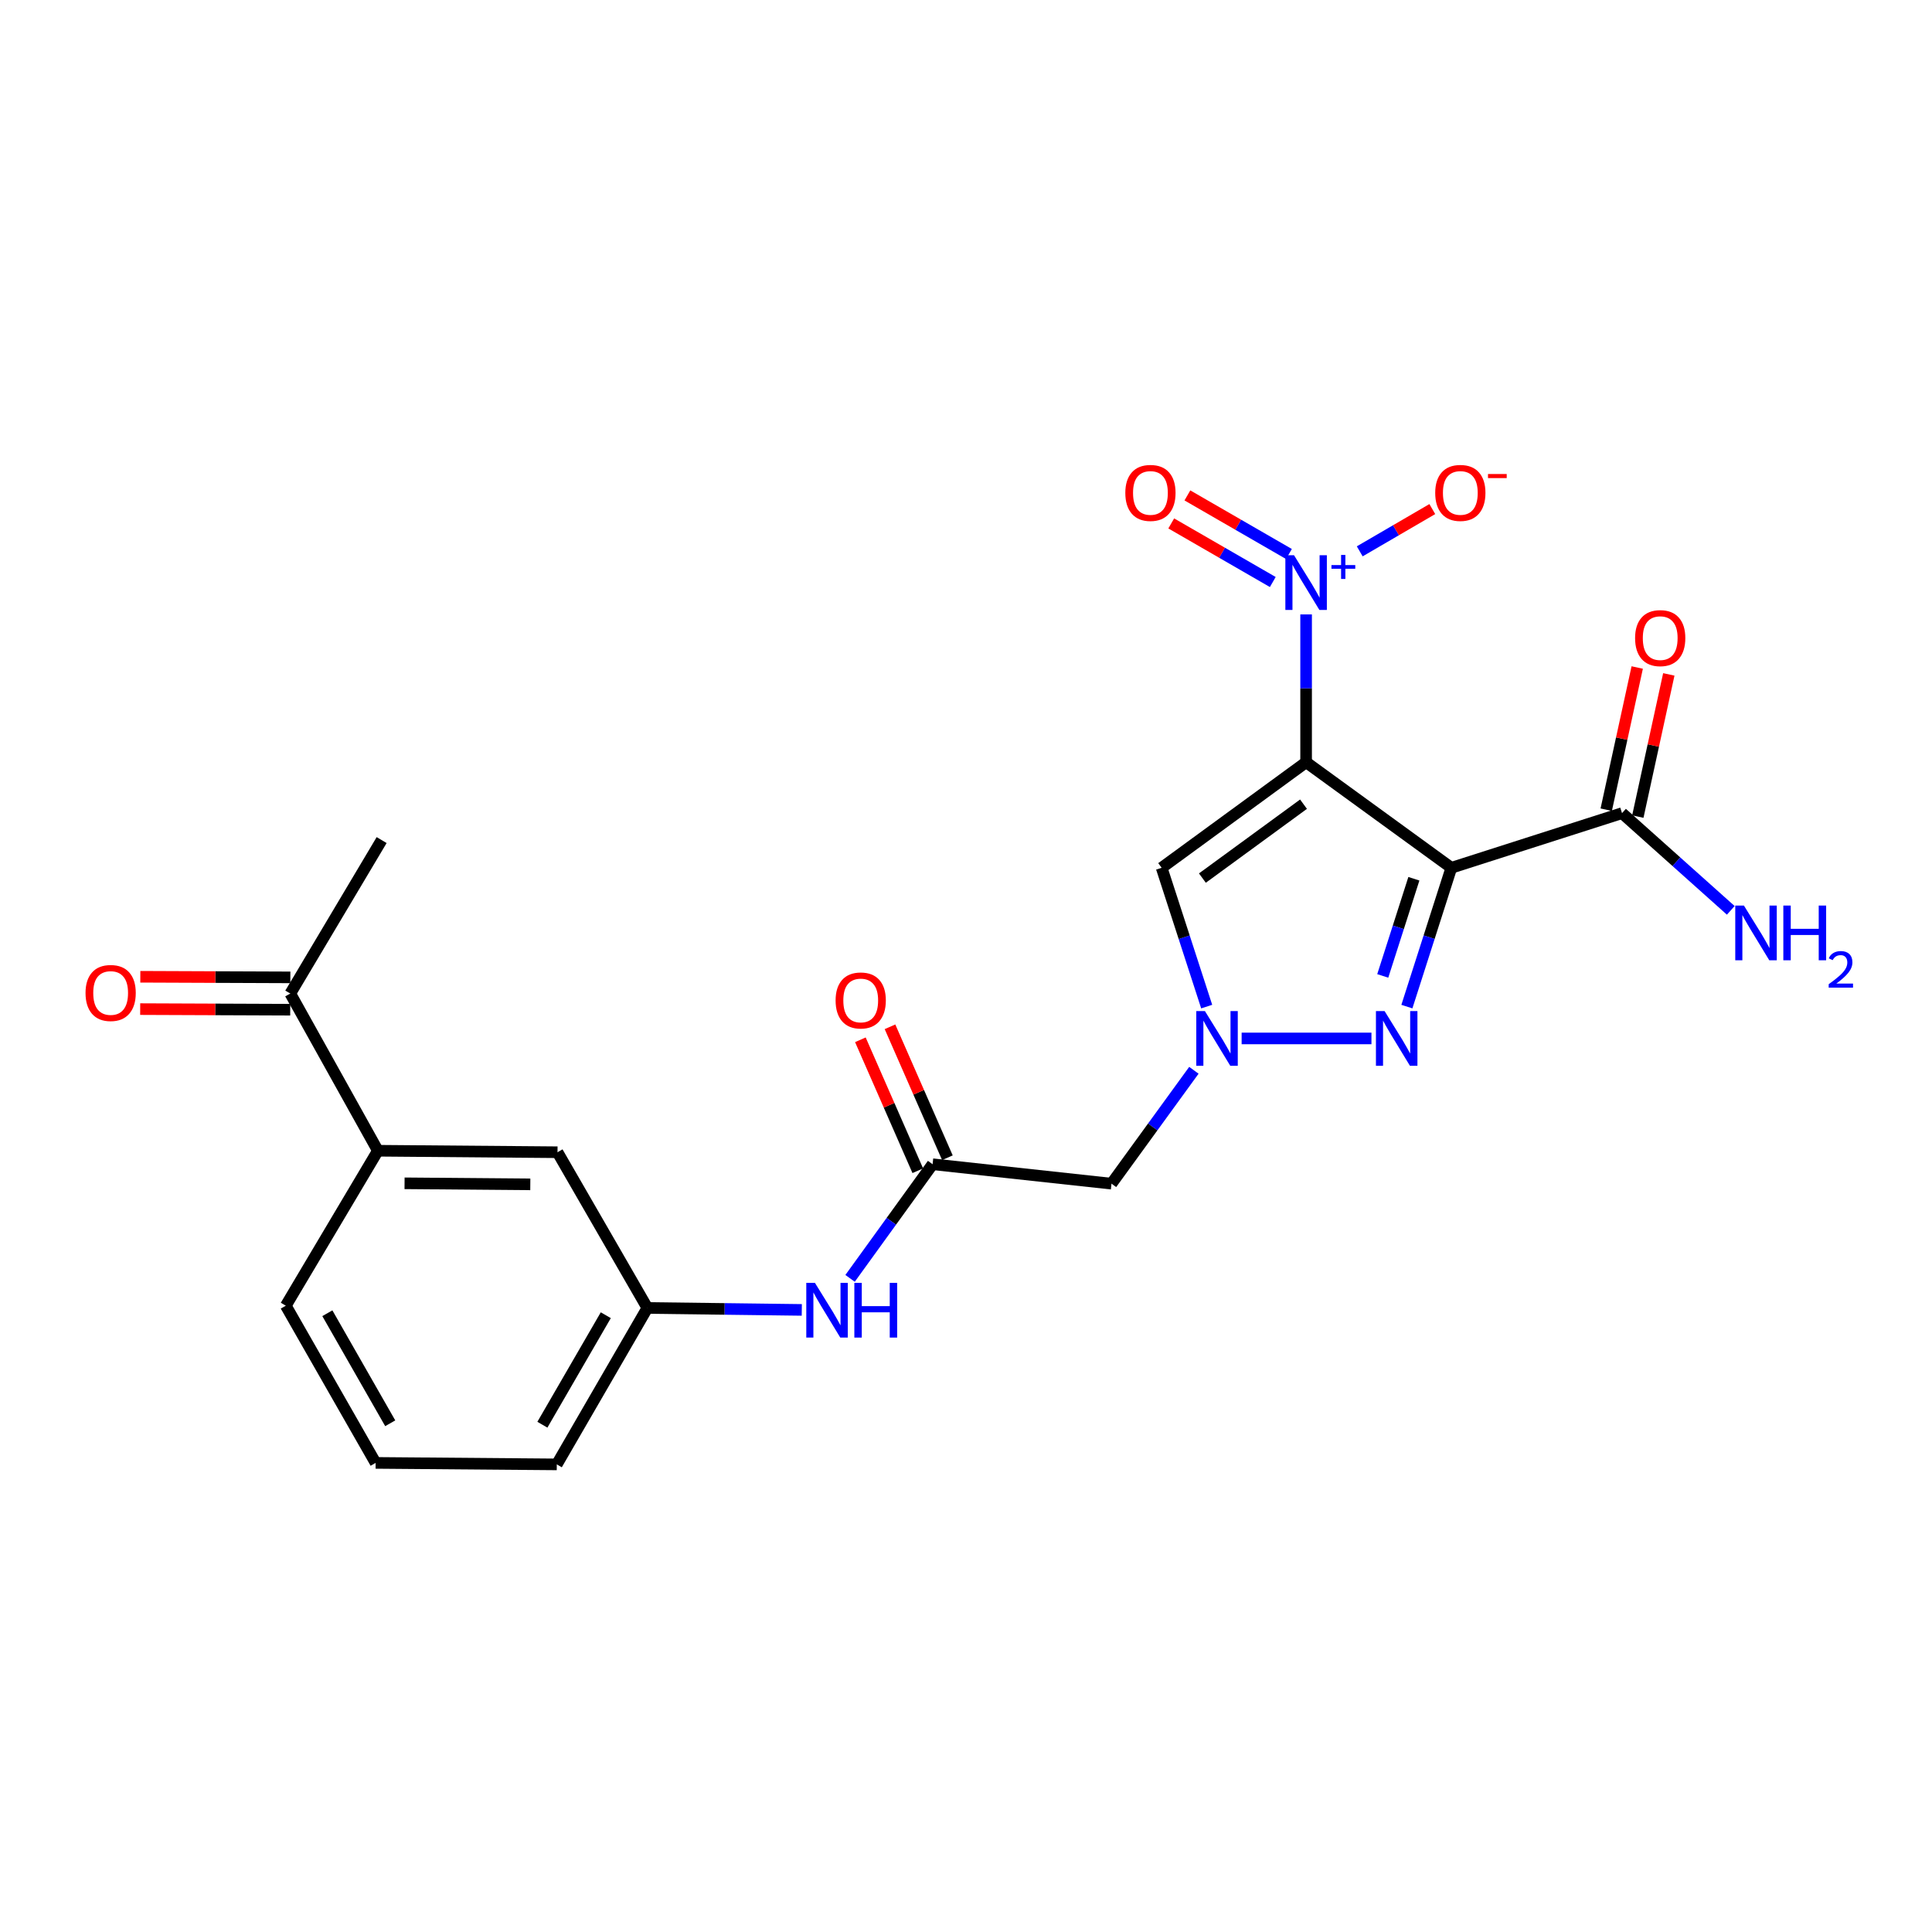 <?xml version='1.0' encoding='iso-8859-1'?>
<svg version='1.1' baseProfile='full'
              xmlns='http://www.w3.org/2000/svg'
                      xmlns:rdkit='http://www.rdkit.org/xml'
                      xmlns:xlink='http://www.w3.org/1999/xlink'
                  xml:space='preserve'
width='1000px' height='1000px' viewBox='0 0 1000 1000'>
<!-- END OF HEADER -->
<rect style='opacity:1.0;fill:#FFFFFF;stroke:none' width='1000' height='1000' x='0' y='0'> </rect>
<path class='bond-0' d='M 676.04,394.533 L 751.214,449.172' style='fill:none;fill-rule:evenodd;stroke:#000000;stroke-width:6px;stroke-linecap:butt;stroke-linejoin:miter;stroke-opacity:1' />
<path class='bond-1' d='M 676.04,394.533 L 676.04,356.279' style='fill:none;fill-rule:evenodd;stroke:#000000;stroke-width:6px;stroke-linecap:butt;stroke-linejoin:miter;stroke-opacity:1' />
<path class='bond-1' d='M 676.04,356.279 L 676.04,318.025' style='fill:none;fill-rule:evenodd;stroke:#0000FF;stroke-width:6px;stroke-linecap:butt;stroke-linejoin:miter;stroke-opacity:1' />
<path class='bond-4' d='M 676.04,394.533 L 601.267,449.172' style='fill:none;fill-rule:evenodd;stroke:#000000;stroke-width:6px;stroke-linecap:butt;stroke-linejoin:miter;stroke-opacity:1' />
<path class='bond-4' d='M 674.701,416.245 L 622.36,454.492' style='fill:none;fill-rule:evenodd;stroke:#000000;stroke-width:6px;stroke-linecap:butt;stroke-linejoin:miter;stroke-opacity:1' />
<path class='bond-2' d='M 751.214,449.172 L 739.708,485.095' style='fill:none;fill-rule:evenodd;stroke:#000000;stroke-width:6px;stroke-linecap:butt;stroke-linejoin:miter;stroke-opacity:1' />
<path class='bond-2' d='M 739.708,485.095 L 728.201,521.017' style='fill:none;fill-rule:evenodd;stroke:#0000FF;stroke-width:6px;stroke-linecap:butt;stroke-linejoin:miter;stroke-opacity:1' />
<path class='bond-2' d='M 731.82,454.842 L 723.765,479.988' style='fill:none;fill-rule:evenodd;stroke:#000000;stroke-width:6px;stroke-linecap:butt;stroke-linejoin:miter;stroke-opacity:1' />
<path class='bond-2' d='M 723.765,479.988 L 715.711,505.134' style='fill:none;fill-rule:evenodd;stroke:#0000FF;stroke-width:6px;stroke-linecap:butt;stroke-linejoin:miter;stroke-opacity:1' />
<path class='bond-5' d='M 751.214,449.172 L 839.557,420.881' style='fill:none;fill-rule:evenodd;stroke:#000000;stroke-width:6px;stroke-linecap:butt;stroke-linejoin:miter;stroke-opacity:1' />
<path class='bond-8' d='M 703.795,285.375 L 722.576,274.437' style='fill:none;fill-rule:evenodd;stroke:#0000FF;stroke-width:6px;stroke-linecap:butt;stroke-linejoin:miter;stroke-opacity:1' />
<path class='bond-8' d='M 722.576,274.437 L 741.358,263.498' style='fill:none;fill-rule:evenodd;stroke:#FF0000;stroke-width:6px;stroke-linecap:butt;stroke-linejoin:miter;stroke-opacity:1' />
<path class='bond-11' d='M 667.158,286.752 L 640.876,271.588' style='fill:none;fill-rule:evenodd;stroke:#0000FF;stroke-width:6px;stroke-linecap:butt;stroke-linejoin:miter;stroke-opacity:1' />
<path class='bond-11' d='M 640.876,271.588 L 614.595,256.424' style='fill:none;fill-rule:evenodd;stroke:#FF0000;stroke-width:6px;stroke-linecap:butt;stroke-linejoin:miter;stroke-opacity:1' />
<path class='bond-11' d='M 658.792,301.252 L 632.51,286.088' style='fill:none;fill-rule:evenodd;stroke:#0000FF;stroke-width:6px;stroke-linecap:butt;stroke-linejoin:miter;stroke-opacity:1' />
<path class='bond-11' d='M 632.51,286.088 L 606.229,270.924' style='fill:none;fill-rule:evenodd;stroke:#FF0000;stroke-width:6px;stroke-linecap:butt;stroke-linejoin:miter;stroke-opacity:1' />
<path class='bond-23' d='M 709.858,537.496 L 642.668,537.496' style='fill:none;fill-rule:evenodd;stroke:#0000FF;stroke-width:6px;stroke-linecap:butt;stroke-linejoin:miter;stroke-opacity:1' />
<path class='bond-3' d='M 624.581,521.014 L 612.924,485.093' style='fill:none;fill-rule:evenodd;stroke:#0000FF;stroke-width:6px;stroke-linecap:butt;stroke-linejoin:miter;stroke-opacity:1' />
<path class='bond-3' d='M 612.924,485.093 L 601.267,449.172' style='fill:none;fill-rule:evenodd;stroke:#000000;stroke-width:6px;stroke-linecap:butt;stroke-linejoin:miter;stroke-opacity:1' />
<path class='bond-6' d='M 617.954,553.979 L 596.632,583.324' style='fill:none;fill-rule:evenodd;stroke:#0000FF;stroke-width:6px;stroke-linecap:butt;stroke-linejoin:miter;stroke-opacity:1' />
<path class='bond-6' d='M 596.632,583.324 L 575.31,612.669' style='fill:none;fill-rule:evenodd;stroke:#000000;stroke-width:6px;stroke-linecap:butt;stroke-linejoin:miter;stroke-opacity:1' />
<path class='bond-14' d='M 847.735,422.663 L 855.755,385.865' style='fill:none;fill-rule:evenodd;stroke:#000000;stroke-width:6px;stroke-linecap:butt;stroke-linejoin:miter;stroke-opacity:1' />
<path class='bond-14' d='M 855.755,385.865 L 863.775,349.066' style='fill:none;fill-rule:evenodd;stroke:#FF0000;stroke-width:6px;stroke-linecap:butt;stroke-linejoin:miter;stroke-opacity:1' />
<path class='bond-14' d='M 831.378,419.098 L 839.399,382.3' style='fill:none;fill-rule:evenodd;stroke:#000000;stroke-width:6px;stroke-linecap:butt;stroke-linejoin:miter;stroke-opacity:1' />
<path class='bond-14' d='M 839.399,382.3 L 847.419,345.501' style='fill:none;fill-rule:evenodd;stroke:#FF0000;stroke-width:6px;stroke-linecap:butt;stroke-linejoin:miter;stroke-opacity:1' />
<path class='bond-18' d='M 839.557,420.881 L 867.7,446.038' style='fill:none;fill-rule:evenodd;stroke:#000000;stroke-width:6px;stroke-linecap:butt;stroke-linejoin:miter;stroke-opacity:1' />
<path class='bond-18' d='M 867.7,446.038 L 895.843,471.196' style='fill:none;fill-rule:evenodd;stroke:#0000FF;stroke-width:6px;stroke-linecap:butt;stroke-linejoin:miter;stroke-opacity:1' />
<path class='bond-7' d='M 575.31,612.669 L 482.708,602.607' style='fill:none;fill-rule:evenodd;stroke:#000000;stroke-width:6px;stroke-linecap:butt;stroke-linejoin:miter;stroke-opacity:1' />
<path class='bond-9' d='M 482.708,602.607 L 461.351,632.143' style='fill:none;fill-rule:evenodd;stroke:#000000;stroke-width:6px;stroke-linecap:butt;stroke-linejoin:miter;stroke-opacity:1' />
<path class='bond-9' d='M 461.351,632.143 L 439.994,661.68' style='fill:none;fill-rule:evenodd;stroke:#0000FF;stroke-width:6px;stroke-linecap:butt;stroke-linejoin:miter;stroke-opacity:1' />
<path class='bond-16' d='M 490.374,599.246 L 475.516,565.356' style='fill:none;fill-rule:evenodd;stroke:#000000;stroke-width:6px;stroke-linecap:butt;stroke-linejoin:miter;stroke-opacity:1' />
<path class='bond-16' d='M 475.516,565.356 L 460.659,531.467' style='fill:none;fill-rule:evenodd;stroke:#FF0000;stroke-width:6px;stroke-linecap:butt;stroke-linejoin:miter;stroke-opacity:1' />
<path class='bond-16' d='M 475.042,605.967 L 460.185,572.078' style='fill:none;fill-rule:evenodd;stroke:#000000;stroke-width:6px;stroke-linecap:butt;stroke-linejoin:miter;stroke-opacity:1' />
<path class='bond-16' d='M 460.185,572.078 L 445.327,538.189' style='fill:none;fill-rule:evenodd;stroke:#FF0000;stroke-width:6px;stroke-linecap:butt;stroke-linejoin:miter;stroke-opacity:1' />
<path class='bond-15' d='M 415.004,678.006 L 375.04,677.502' style='fill:none;fill-rule:evenodd;stroke:#0000FF;stroke-width:6px;stroke-linecap:butt;stroke-linejoin:miter;stroke-opacity:1' />
<path class='bond-15' d='M 375.04,677.502 L 335.076,676.999' style='fill:none;fill-rule:evenodd;stroke:#000000;stroke-width:6px;stroke-linecap:butt;stroke-linejoin:miter;stroke-opacity:1' />
<path class='bond-10' d='M 195.592,595.622 L 288.566,596.394' style='fill:none;fill-rule:evenodd;stroke:#000000;stroke-width:6px;stroke-linecap:butt;stroke-linejoin:miter;stroke-opacity:1' />
<path class='bond-10' d='M 209.399,612.478 L 274.481,613.018' style='fill:none;fill-rule:evenodd;stroke:#000000;stroke-width:6px;stroke-linecap:butt;stroke-linejoin:miter;stroke-opacity:1' />
<path class='bond-12' d='M 195.592,595.622 L 150.253,514.255' style='fill:none;fill-rule:evenodd;stroke:#000000;stroke-width:6px;stroke-linecap:butt;stroke-linejoin:miter;stroke-opacity:1' />
<path class='bond-24' d='M 195.592,595.622 L 147.928,675.827' style='fill:none;fill-rule:evenodd;stroke:#000000;stroke-width:6px;stroke-linecap:butt;stroke-linejoin:miter;stroke-opacity:1' />
<path class='bond-17' d='M 150.287,505.885 L 111.457,505.729' style='fill:none;fill-rule:evenodd;stroke:#000000;stroke-width:6px;stroke-linecap:butt;stroke-linejoin:miter;stroke-opacity:1' />
<path class='bond-17' d='M 111.457,505.729 L 72.628,505.574' style='fill:none;fill-rule:evenodd;stroke:#FF0000;stroke-width:6px;stroke-linecap:butt;stroke-linejoin:miter;stroke-opacity:1' />
<path class='bond-17' d='M 150.22,522.625 L 111.39,522.469' style='fill:none;fill-rule:evenodd;stroke:#000000;stroke-width:6px;stroke-linecap:butt;stroke-linejoin:miter;stroke-opacity:1' />
<path class='bond-17' d='M 111.39,522.469 L 72.561,522.314' style='fill:none;fill-rule:evenodd;stroke:#FF0000;stroke-width:6px;stroke-linecap:butt;stroke-linejoin:miter;stroke-opacity:1' />
<path class='bond-22' d='M 150.253,514.255 L 197.536,434.822' style='fill:none;fill-rule:evenodd;stroke:#000000;stroke-width:6px;stroke-linecap:butt;stroke-linejoin:miter;stroke-opacity:1' />
<path class='bond-13' d='M 288.566,596.394 L 335.076,676.999' style='fill:none;fill-rule:evenodd;stroke:#000000;stroke-width:6px;stroke-linecap:butt;stroke-linejoin:miter;stroke-opacity:1' />
<path class='bond-21' d='M 335.076,676.999 L 288.194,757.966' style='fill:none;fill-rule:evenodd;stroke:#000000;stroke-width:6px;stroke-linecap:butt;stroke-linejoin:miter;stroke-opacity:1' />
<path class='bond-21' d='M 313.557,680.756 L 280.739,737.433' style='fill:none;fill-rule:evenodd;stroke:#000000;stroke-width:6px;stroke-linecap:butt;stroke-linejoin:miter;stroke-opacity:1' />
<path class='bond-19' d='M 147.928,675.827 L 194.42,757.195' style='fill:none;fill-rule:evenodd;stroke:#000000;stroke-width:6px;stroke-linecap:butt;stroke-linejoin:miter;stroke-opacity:1' />
<path class='bond-19' d='M 169.437,679.727 L 201.981,736.684' style='fill:none;fill-rule:evenodd;stroke:#000000;stroke-width:6px;stroke-linecap:butt;stroke-linejoin:miter;stroke-opacity:1' />
<path class='bond-20' d='M 194.42,757.195 L 288.194,757.966' style='fill:none;fill-rule:evenodd;stroke:#000000;stroke-width:6px;stroke-linecap:butt;stroke-linejoin:miter;stroke-opacity:1' />
<path  class='atom-2' d='M 669.78 287.38
L 679.06 302.38
Q 679.98 303.86, 681.46 306.54
Q 682.94 309.22, 683.02 309.38
L 683.02 287.38
L 686.78 287.38
L 686.78 315.7
L 682.9 315.7
L 672.94 299.3
Q 671.78 297.38, 670.54 295.18
Q 669.34 292.98, 668.98 292.3
L 668.98 315.7
L 665.3 315.7
L 665.3 287.38
L 669.78 287.38
' fill='#0000FF'/>
<path  class='atom-2' d='M 689.156 292.485
L 694.146 292.485
L 694.146 287.232
L 696.364 287.232
L 696.364 292.485
L 701.485 292.485
L 701.485 294.386
L 696.364 294.386
L 696.364 299.666
L 694.146 299.666
L 694.146 294.386
L 689.156 294.386
L 689.156 292.485
' fill='#0000FF'/>
<path  class='atom-3' d='M 716.663 523.336
L 725.943 538.336
Q 726.863 539.816, 728.343 542.496
Q 729.823 545.176, 729.903 545.336
L 729.903 523.336
L 733.663 523.336
L 733.663 551.656
L 729.783 551.656
L 719.823 535.256
Q 718.663 533.336, 717.423 531.136
Q 716.223 528.936, 715.863 528.256
L 715.863 551.656
L 712.183 551.656
L 712.183 523.336
L 716.663 523.336
' fill='#0000FF'/>
<path  class='atom-4' d='M 623.67 523.336
L 632.95 538.336
Q 633.87 539.816, 635.35 542.496
Q 636.83 545.176, 636.91 545.336
L 636.91 523.336
L 640.67 523.336
L 640.67 551.656
L 636.79 551.656
L 626.83 535.256
Q 625.67 533.336, 624.43 531.136
Q 623.23 528.936, 622.87 528.256
L 622.87 551.656
L 619.19 551.656
L 619.19 523.336
L 623.67 523.336
' fill='#0000FF'/>
<path  class='atom-9' d='M 742.864 255.129
Q 742.864 248.329, 746.224 244.529
Q 749.584 240.729, 755.864 240.729
Q 762.144 240.729, 765.504 244.529
Q 768.864 248.329, 768.864 255.129
Q 768.864 262.009, 765.464 265.929
Q 762.064 269.809, 755.864 269.809
Q 749.624 269.809, 746.224 265.929
Q 742.864 262.049, 742.864 255.129
M 755.864 266.609
Q 760.184 266.609, 762.504 263.729
Q 764.864 260.809, 764.864 255.129
Q 764.864 249.569, 762.504 246.769
Q 760.184 243.929, 755.864 243.929
Q 751.544 243.929, 749.184 246.729
Q 746.864 249.529, 746.864 255.129
Q 746.864 260.849, 749.184 263.729
Q 751.544 266.609, 755.864 266.609
' fill='#FF0000'/>
<path  class='atom-9' d='M 770.184 245.351
L 779.873 245.351
L 779.873 247.463
L 770.184 247.463
L 770.184 245.351
' fill='#FF0000'/>
<path  class='atom-10' d='M 421.809 664.011
L 431.089 679.011
Q 432.009 680.491, 433.489 683.171
Q 434.969 685.851, 435.049 686.011
L 435.049 664.011
L 438.809 664.011
L 438.809 692.331
L 434.929 692.331
L 424.969 675.931
Q 423.809 674.011, 422.569 671.811
Q 421.369 669.611, 421.009 668.931
L 421.009 692.331
L 417.329 692.331
L 417.329 664.011
L 421.809 664.011
' fill='#0000FF'/>
<path  class='atom-10' d='M 442.209 664.011
L 446.049 664.011
L 446.049 676.051
L 460.529 676.051
L 460.529 664.011
L 464.369 664.011
L 464.369 692.331
L 460.529 692.331
L 460.529 679.251
L 446.049 679.251
L 446.049 692.331
L 442.209 692.331
L 442.209 664.011
' fill='#0000FF'/>
<path  class='atom-12' d='M 582.463 255.129
Q 582.463 248.329, 585.823 244.529
Q 589.183 240.729, 595.463 240.729
Q 601.743 240.729, 605.103 244.529
Q 608.463 248.329, 608.463 255.129
Q 608.463 262.009, 605.063 265.929
Q 601.663 269.809, 595.463 269.809
Q 589.223 269.809, 585.823 265.929
Q 582.463 262.049, 582.463 255.129
M 595.463 266.609
Q 599.783 266.609, 602.103 263.729
Q 604.463 260.809, 604.463 255.129
Q 604.463 249.569, 602.103 246.769
Q 599.783 243.929, 595.463 243.929
Q 591.143 243.929, 588.783 246.729
Q 586.463 249.529, 586.463 255.129
Q 586.463 260.849, 588.783 263.729
Q 591.143 266.609, 595.463 266.609
' fill='#FF0000'/>
<path  class='atom-15' d='M 846.32 330.284
Q 846.32 323.484, 849.68 319.684
Q 853.04 315.884, 859.32 315.884
Q 865.6 315.884, 868.96 319.684
Q 872.32 323.484, 872.32 330.284
Q 872.32 337.164, 868.92 341.084
Q 865.52 344.964, 859.32 344.964
Q 853.08 344.964, 849.68 341.084
Q 846.32 337.204, 846.32 330.284
M 859.32 341.764
Q 863.64 341.764, 865.96 338.884
Q 868.32 335.964, 868.32 330.284
Q 868.32 324.724, 865.96 321.924
Q 863.64 319.084, 859.32 319.084
Q 855 319.084, 852.64 321.884
Q 850.32 324.684, 850.32 330.284
Q 850.32 336.004, 852.64 338.884
Q 855 341.764, 859.32 341.764
' fill='#FF0000'/>
<path  class='atom-17' d='M 432.507 517.831
Q 432.507 511.031, 435.867 507.231
Q 439.227 503.431, 445.507 503.431
Q 451.787 503.431, 455.147 507.231
Q 458.507 511.031, 458.507 517.831
Q 458.507 524.711, 455.107 528.631
Q 451.707 532.511, 445.507 532.511
Q 439.267 532.511, 435.867 528.631
Q 432.507 524.751, 432.507 517.831
M 445.507 529.311
Q 449.827 529.311, 452.147 526.431
Q 454.507 523.511, 454.507 517.831
Q 454.507 512.271, 452.147 509.471
Q 449.827 506.631, 445.507 506.631
Q 441.187 506.631, 438.827 509.431
Q 436.507 512.231, 436.507 517.831
Q 436.507 523.551, 438.827 526.431
Q 441.187 529.311, 445.507 529.311
' fill='#FF0000'/>
<path  class='atom-18' d='M 44.27 513.963
Q 44.27 507.163, 47.63 503.363
Q 50.99 499.563, 57.27 499.563
Q 63.55 499.563, 66.91 503.363
Q 70.27 507.163, 70.27 513.963
Q 70.27 520.843, 66.87 524.763
Q 63.47 528.643, 57.27 528.643
Q 51.03 528.643, 47.63 524.763
Q 44.27 520.883, 44.27 513.963
M 57.27 525.443
Q 61.59 525.443, 63.91 522.563
Q 66.27 519.643, 66.27 513.963
Q 66.27 508.403, 63.91 505.603
Q 61.59 502.763, 57.27 502.763
Q 52.95 502.763, 50.59 505.563
Q 48.27 508.363, 48.27 513.963
Q 48.27 519.683, 50.59 522.563
Q 52.95 525.443, 57.27 525.443
' fill='#FF0000'/>
<path  class='atom-19' d='M 902.648 468.716
L 911.928 483.716
Q 912.848 485.196, 914.328 487.876
Q 915.808 490.556, 915.888 490.716
L 915.888 468.716
L 919.648 468.716
L 919.648 497.036
L 915.768 497.036
L 905.808 480.636
Q 904.648 478.716, 903.408 476.516
Q 902.208 474.316, 901.848 473.636
L 901.848 497.036
L 898.168 497.036
L 898.168 468.716
L 902.648 468.716
' fill='#0000FF'/>
<path  class='atom-19' d='M 923.048 468.716
L 926.888 468.716
L 926.888 480.756
L 941.368 480.756
L 941.368 468.716
L 945.208 468.716
L 945.208 497.036
L 941.368 497.036
L 941.368 483.956
L 926.888 483.956
L 926.888 497.036
L 923.048 497.036
L 923.048 468.716
' fill='#0000FF'/>
<path  class='atom-19' d='M 946.581 496.042
Q 947.267 494.273, 948.904 493.297
Q 950.541 492.293, 952.811 492.293
Q 955.636 492.293, 957.22 493.825
Q 958.804 495.356, 958.804 498.075
Q 958.804 500.847, 956.745 503.434
Q 954.712 506.021, 950.488 509.084
L 959.121 509.084
L 959.121 511.196
L 946.528 511.196
L 946.528 509.427
Q 950.013 506.945, 952.072 505.097
Q 954.158 503.249, 955.161 501.586
Q 956.164 499.923, 956.164 498.207
Q 956.164 496.412, 955.267 495.409
Q 954.369 494.405, 952.811 494.405
Q 951.307 494.405, 950.303 495.013
Q 949.3 495.62, 948.587 496.966
L 946.581 496.042
' fill='#0000FF'/>
</svg>

